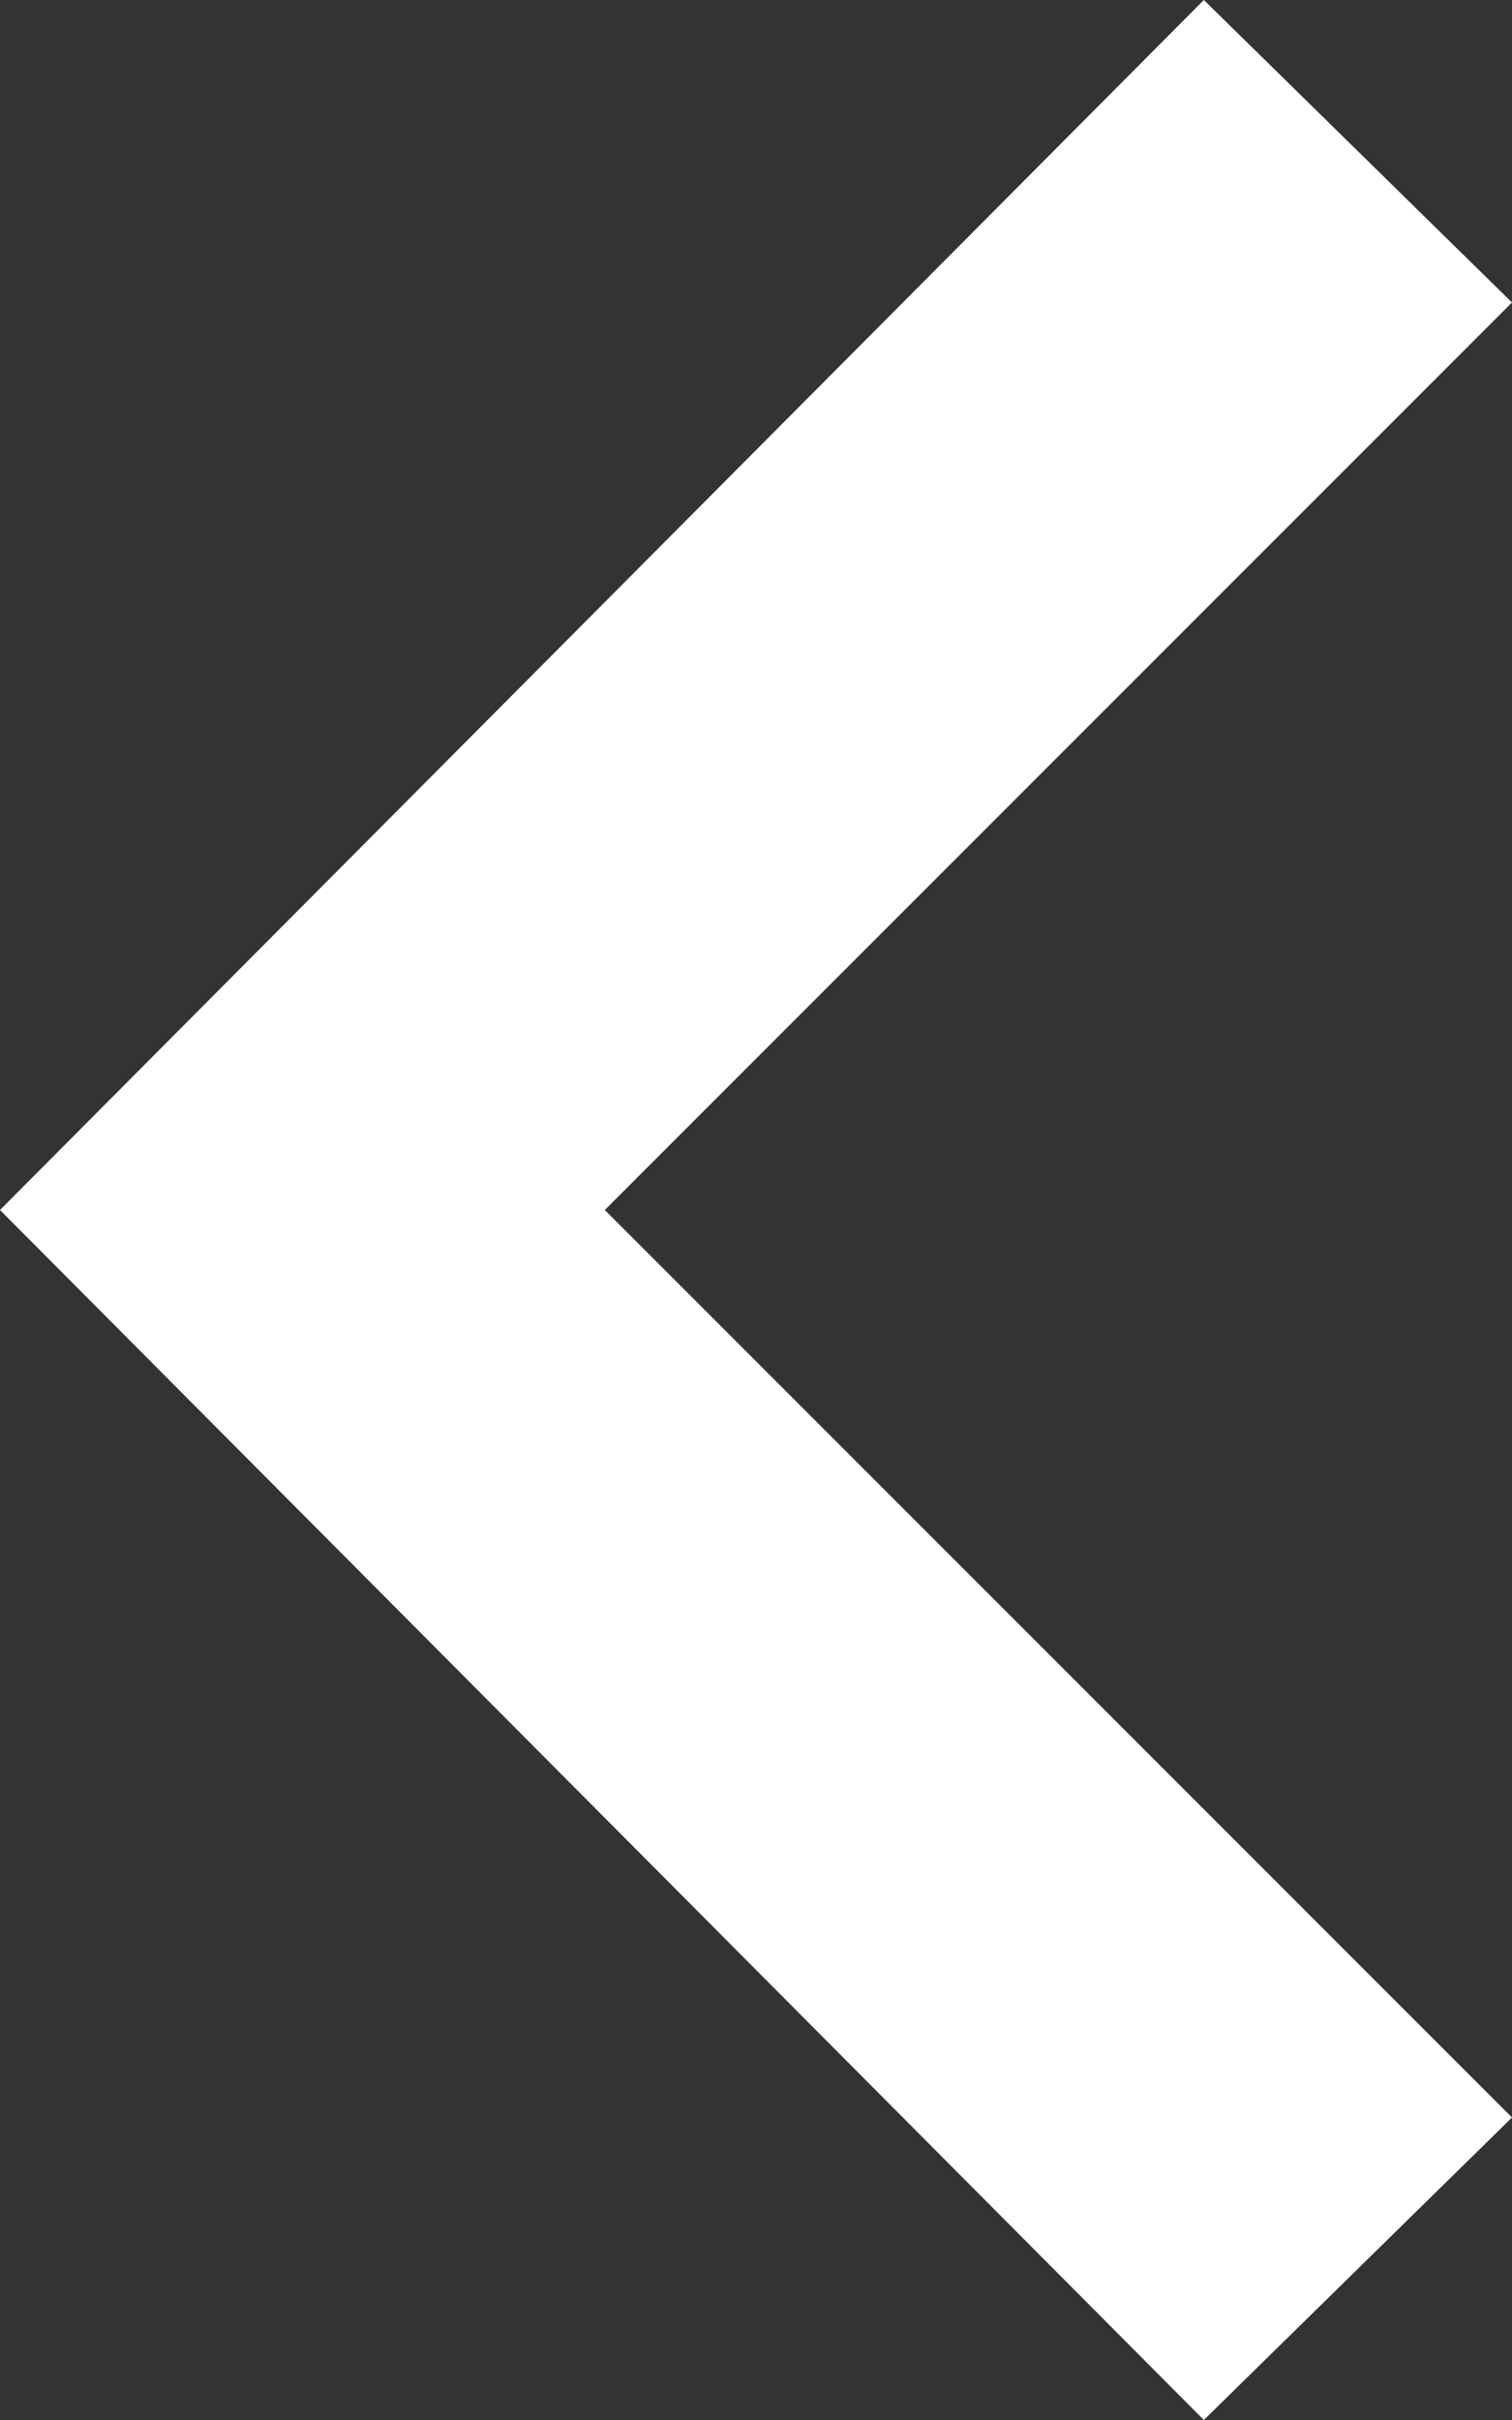 <?xml version="1.0" encoding="utf-8"?>
<!-- Generator: Adobe Illustrator 16.0.0, SVG Export Plug-In . SVG Version: 6.00 Build 0)  -->
<!DOCTYPE svg PUBLIC "-//W3C//DTD SVG 1.1//EN" "http://www.w3.org/Graphics/SVG/1.1/DTD/svg11.dtd">
<svg version="1.1" id="Layer_1" xmlns="http://www.w3.org/2000/svg" xmlns:xlink="http://www.w3.org/1999/xlink" x="0px" y="0px"
	 width="15px" height="24px" viewBox="5 0 15 24" enable-background="new 5 0 15 24" xml:space="preserve">
<rect x="5" y="0" width="15" height="24" fill="#333333" stroke="none"/>
<path fill="#FFFFFF" d="M11,12l9,9l-3.057,3L5,12L16.943,0L20,3L11,12z"/>
</svg>
